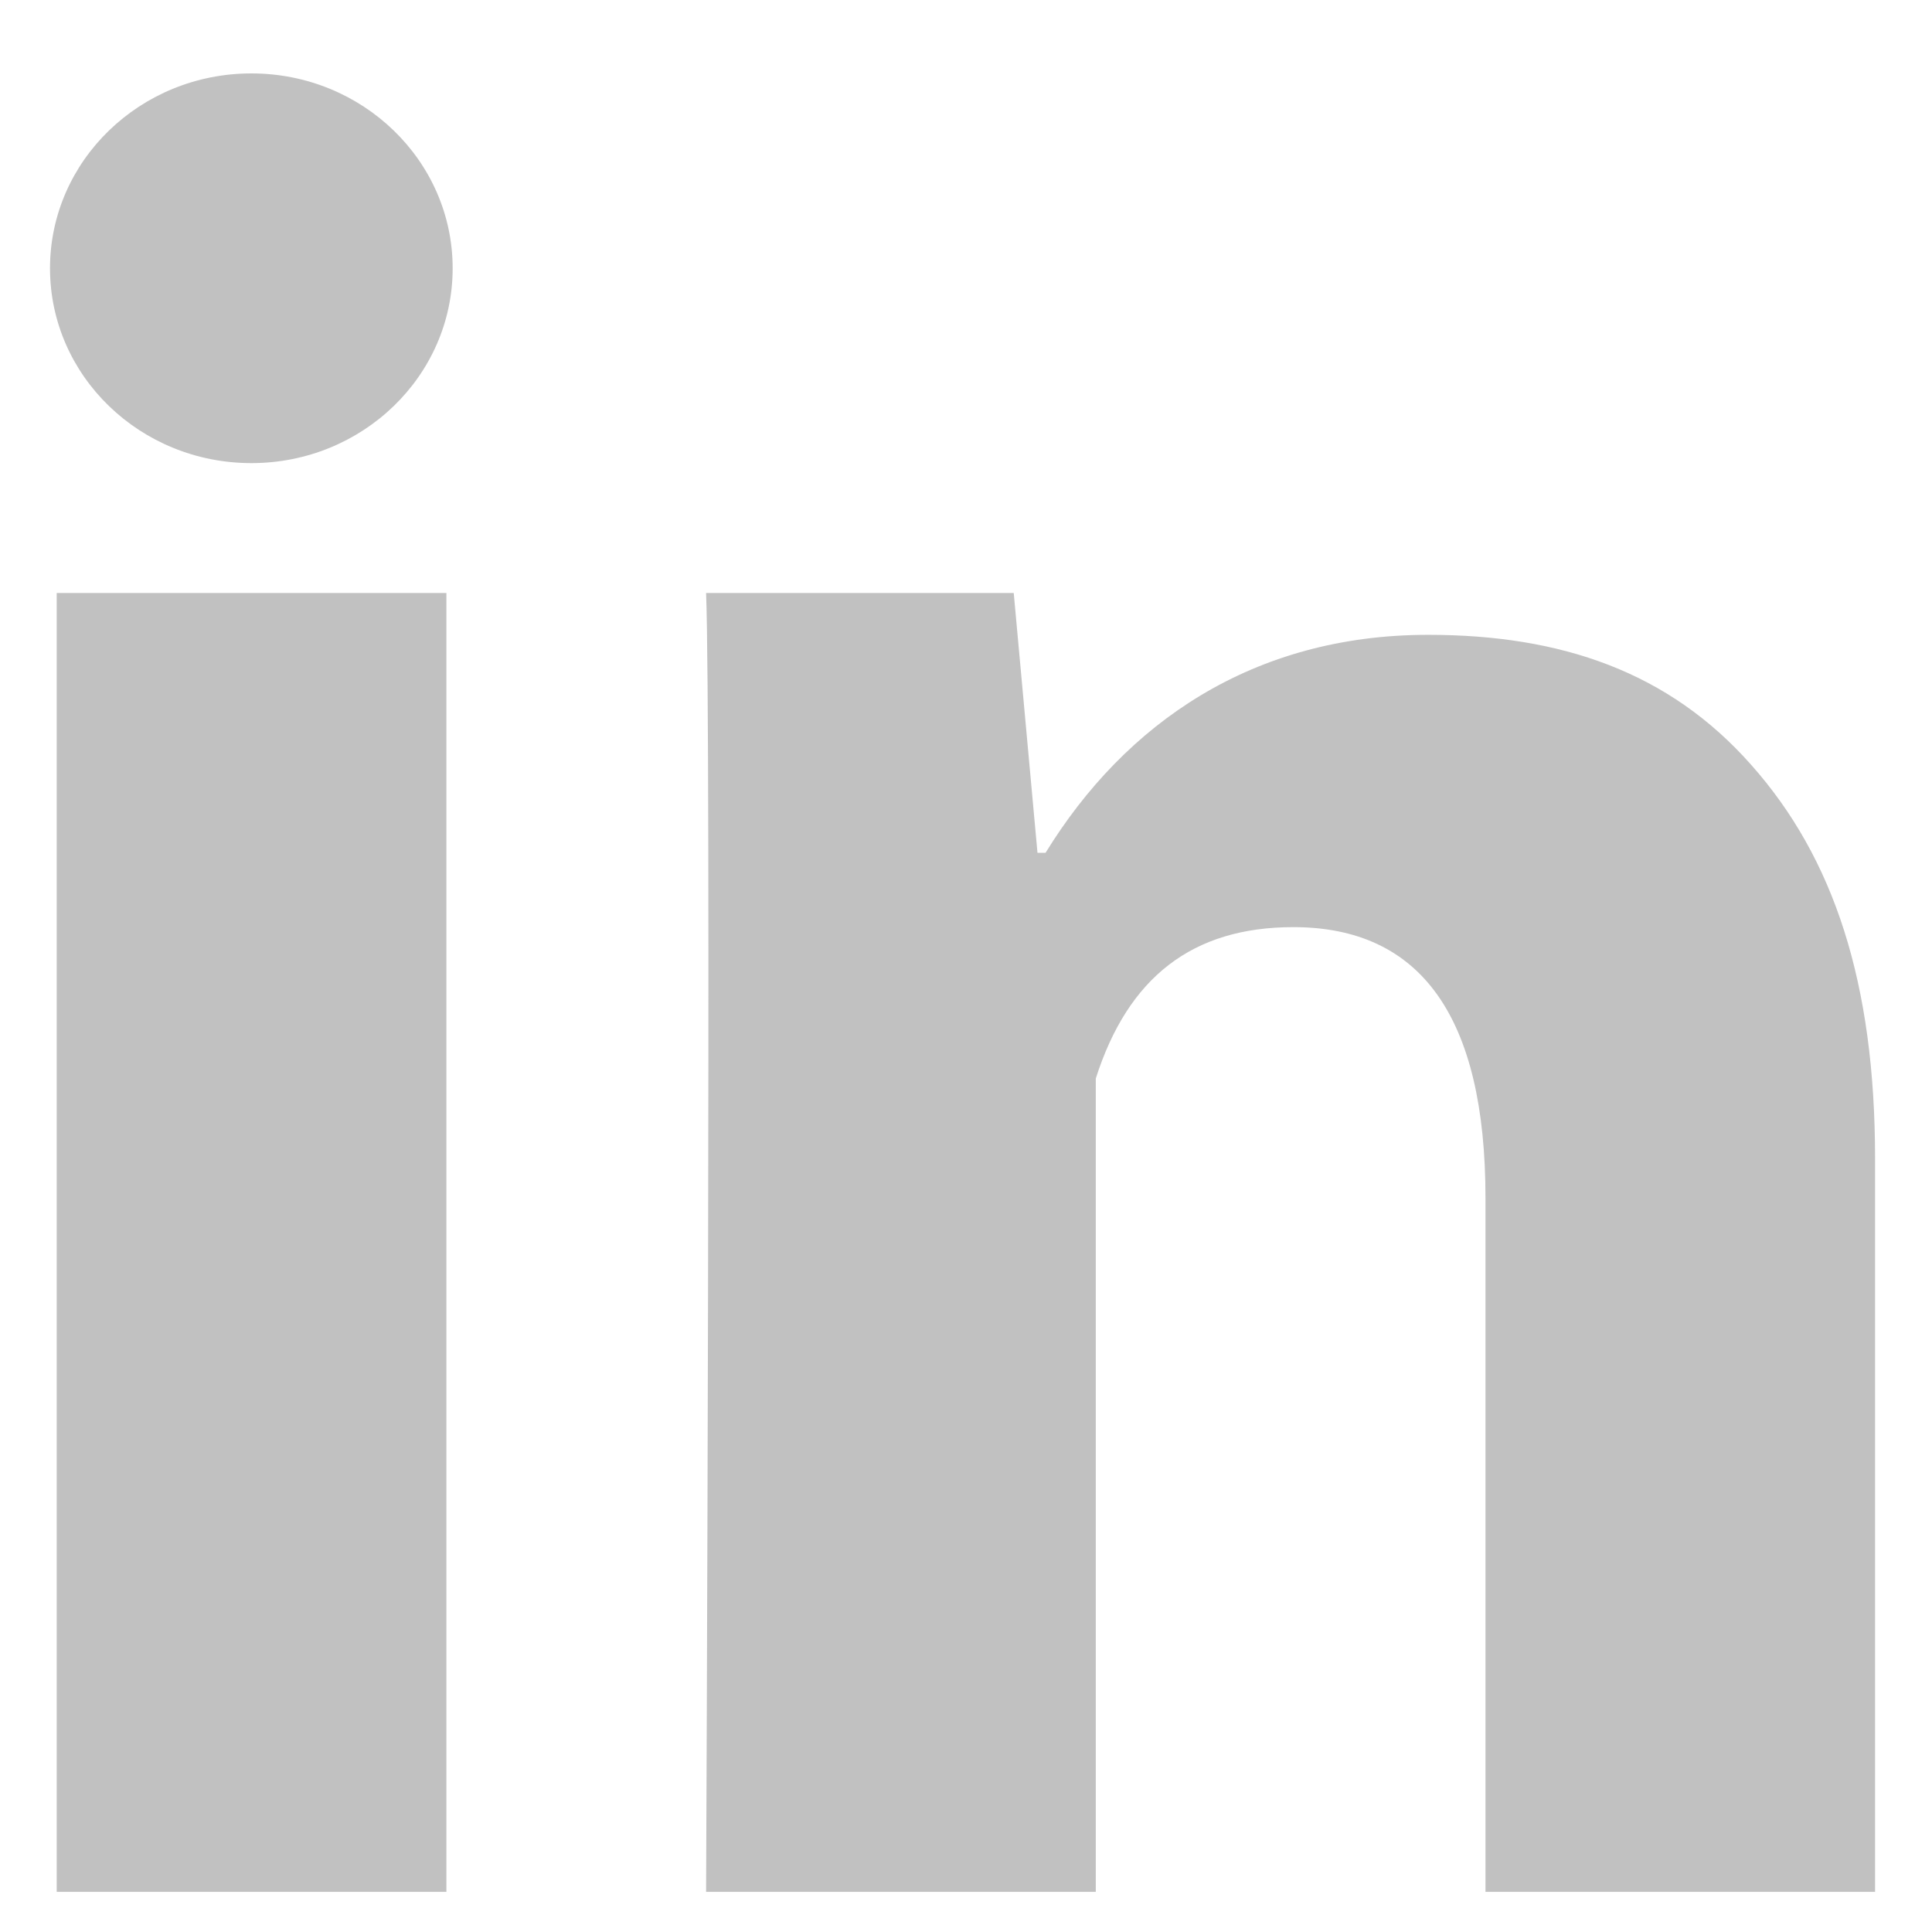 <svg width="17" height="17" viewBox="0 0 17 17" fill="none" xmlns="http://www.w3.org/2000/svg">
<path d="M3.928 16.647H0.499V5.218H3.928V16.647ZM16.499 16.647H13.071V10.541C13.071 8.95 12.504 8.158 11.38 8.158C10.49 8.158 9.925 8.602 9.642 9.49V16.647H6.213C6.213 16.647 6.259 6.361 6.213 5.218H8.92L9.129 7.504H9.2C9.903 6.361 11.026 5.586 12.567 5.586C13.738 5.586 14.686 5.912 15.409 6.73C16.137 7.549 16.499 8.649 16.499 10.193V16.647Z" fill="#C1C1C1"/>
<path d="M2.212 4.075C3.19 4.075 3.983 3.308 3.983 2.361C3.983 1.414 3.19 0.646 2.212 0.646C1.234 0.646 0.44 1.414 0.44 2.361C0.44 3.308 1.234 4.075 2.212 4.075Z" fill="#C1C1C1"/>
</svg>
